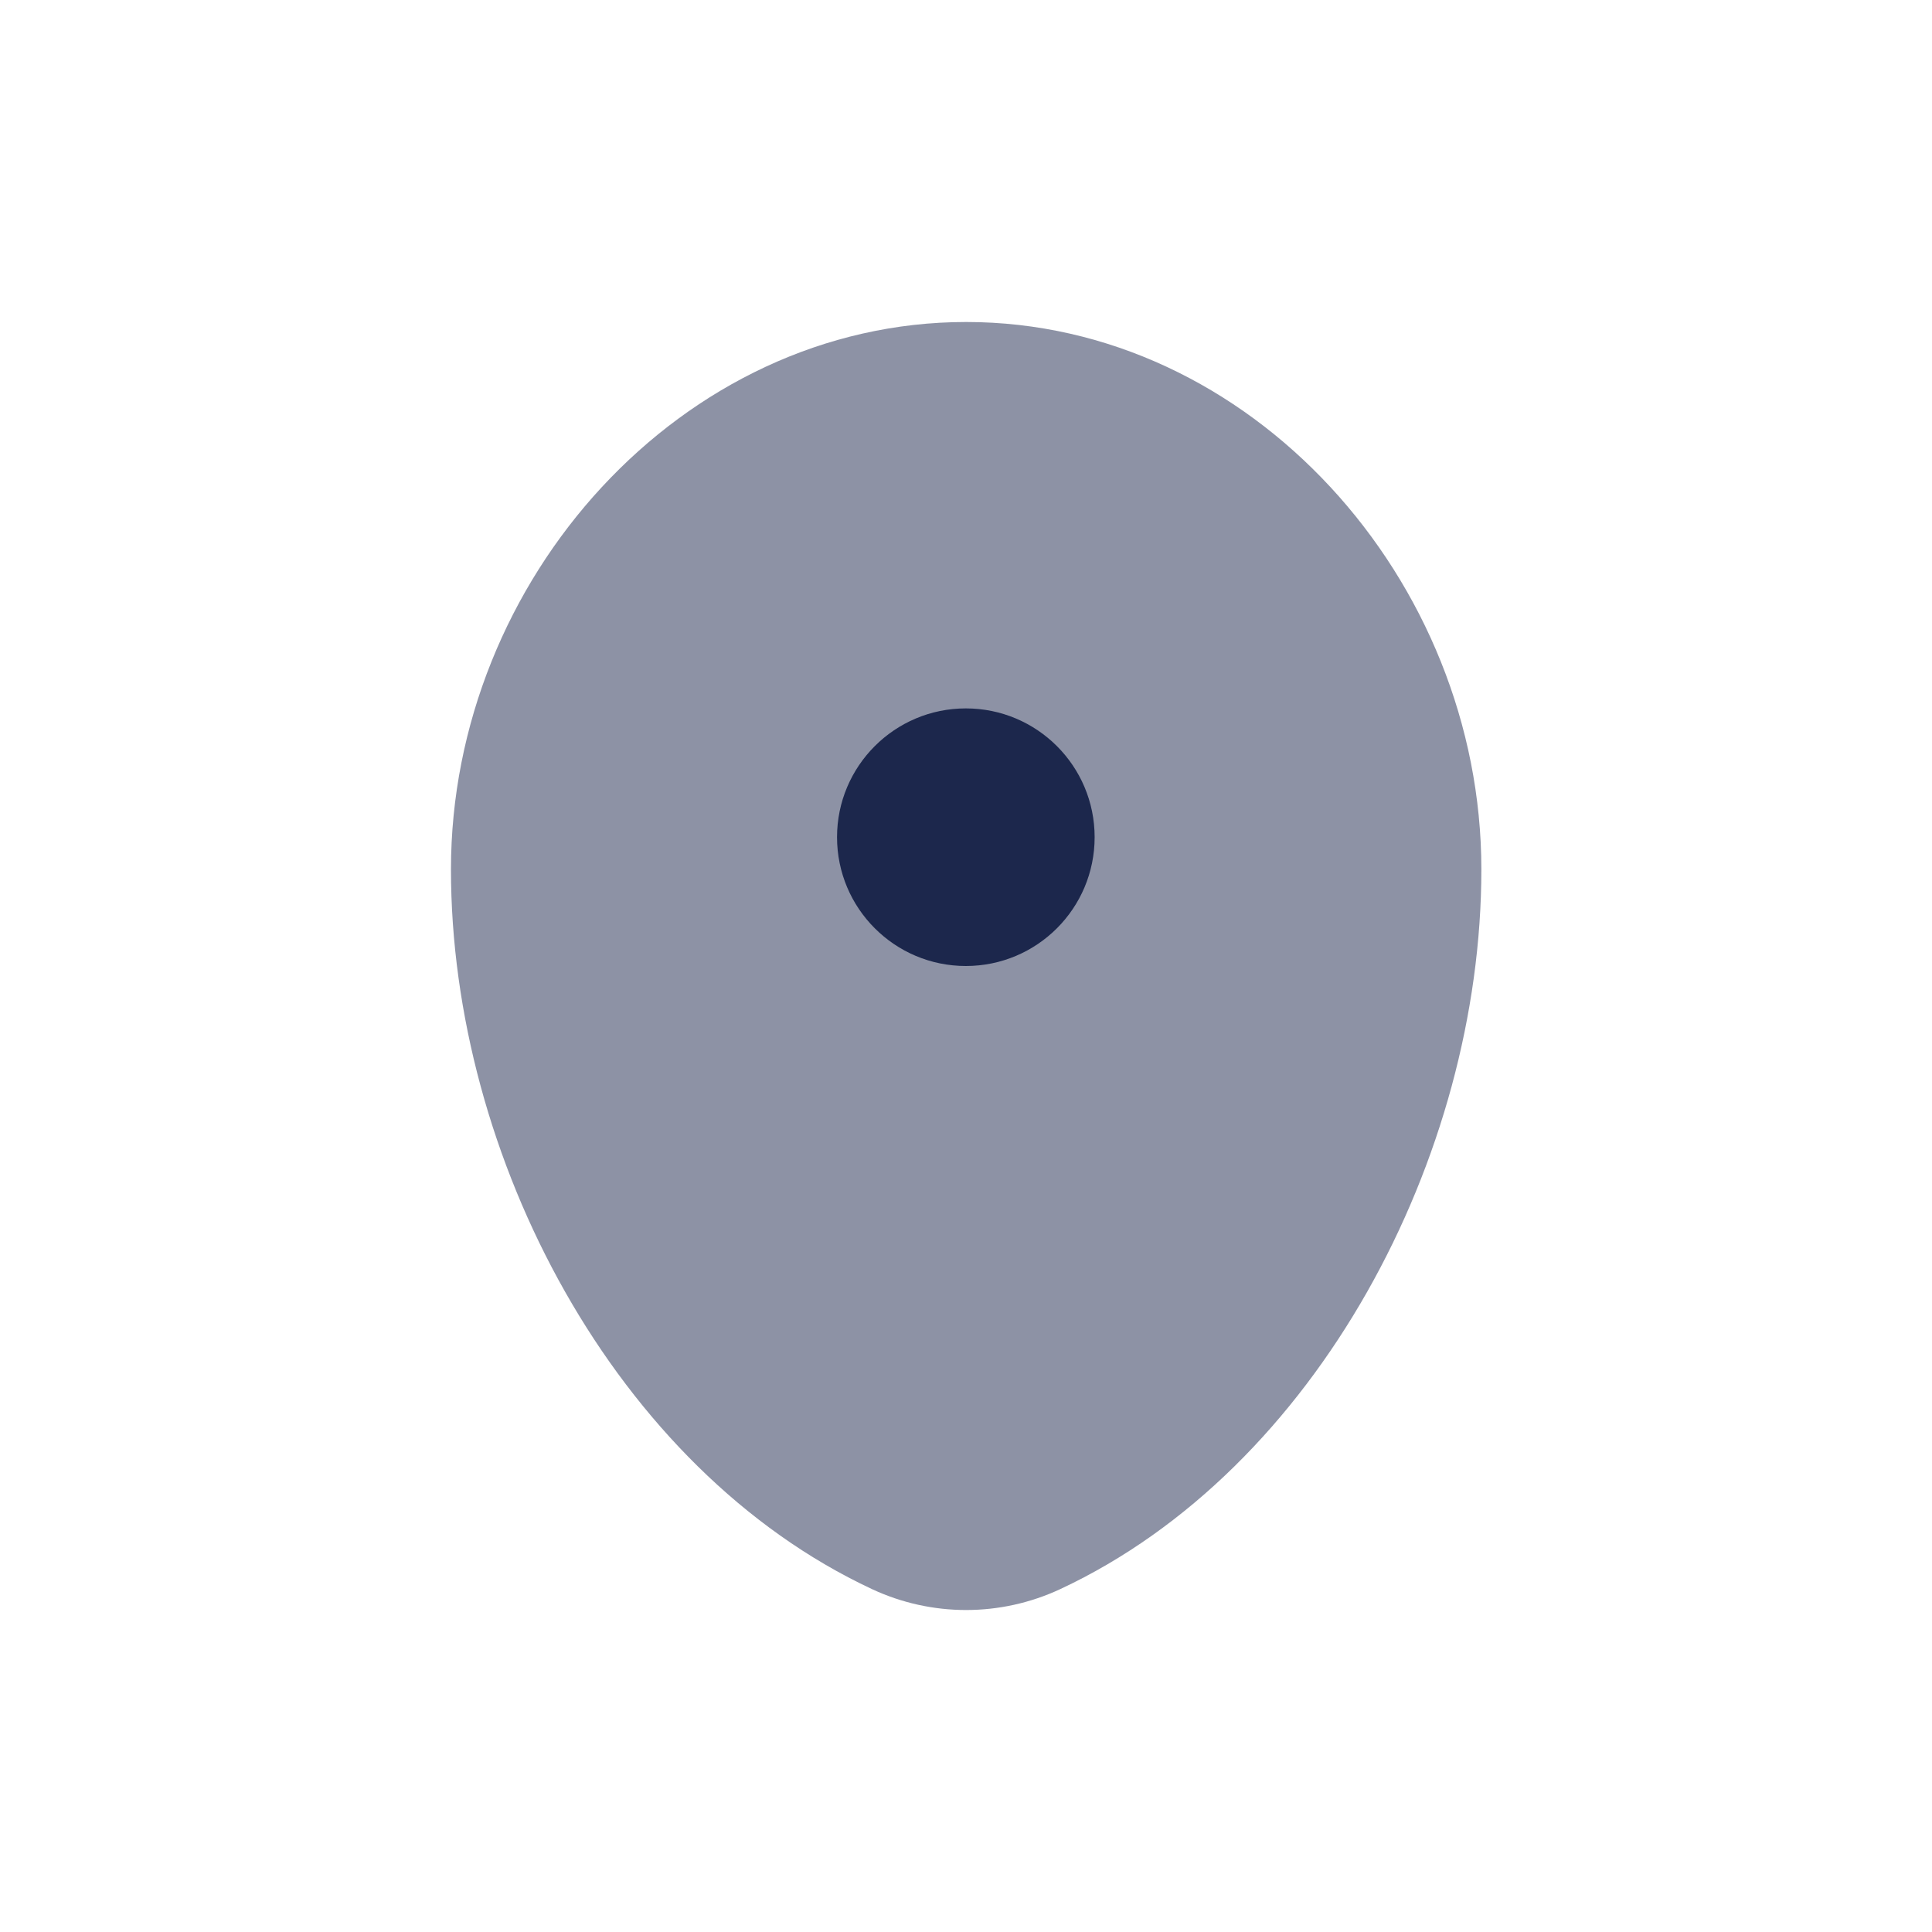 <svg viewBox="0 0 24 24" xmlns="http://www.w3.org/2000/svg" xmlns:xlink="http://www.w3.org/1999/xlink" width="24" height="24" fill="none">
	<rect id="Bold Duotone / Map &amp; Location / Map Point" width="24" height="24" x="0" y="0" />
	<path id="Vector" d="M12.002 4C8.467 4 5.602 7.202 5.602 10.8C5.602 14.37 7.644 18.25 10.831 19.74C11.574 20.087 12.429 20.087 13.172 19.74C16.359 18.25 18.402 14.37 18.402 10.8C18.402 7.202 15.536 4 12.002 4Z" opacity="0.5" fill="rgb(28,39,76)" fill-rule="evenodd" />
	<path id="Vector" d="M11.998 12C12.882 12 13.598 11.284 13.598 10.4C13.598 9.516 12.882 8.8 11.998 8.8C11.115 8.8 10.398 9.516 10.398 10.4C10.398 11.284 11.115 12 11.998 12Z" fill="rgb(28,39,76)" fill-rule="evenodd" />
</svg>
